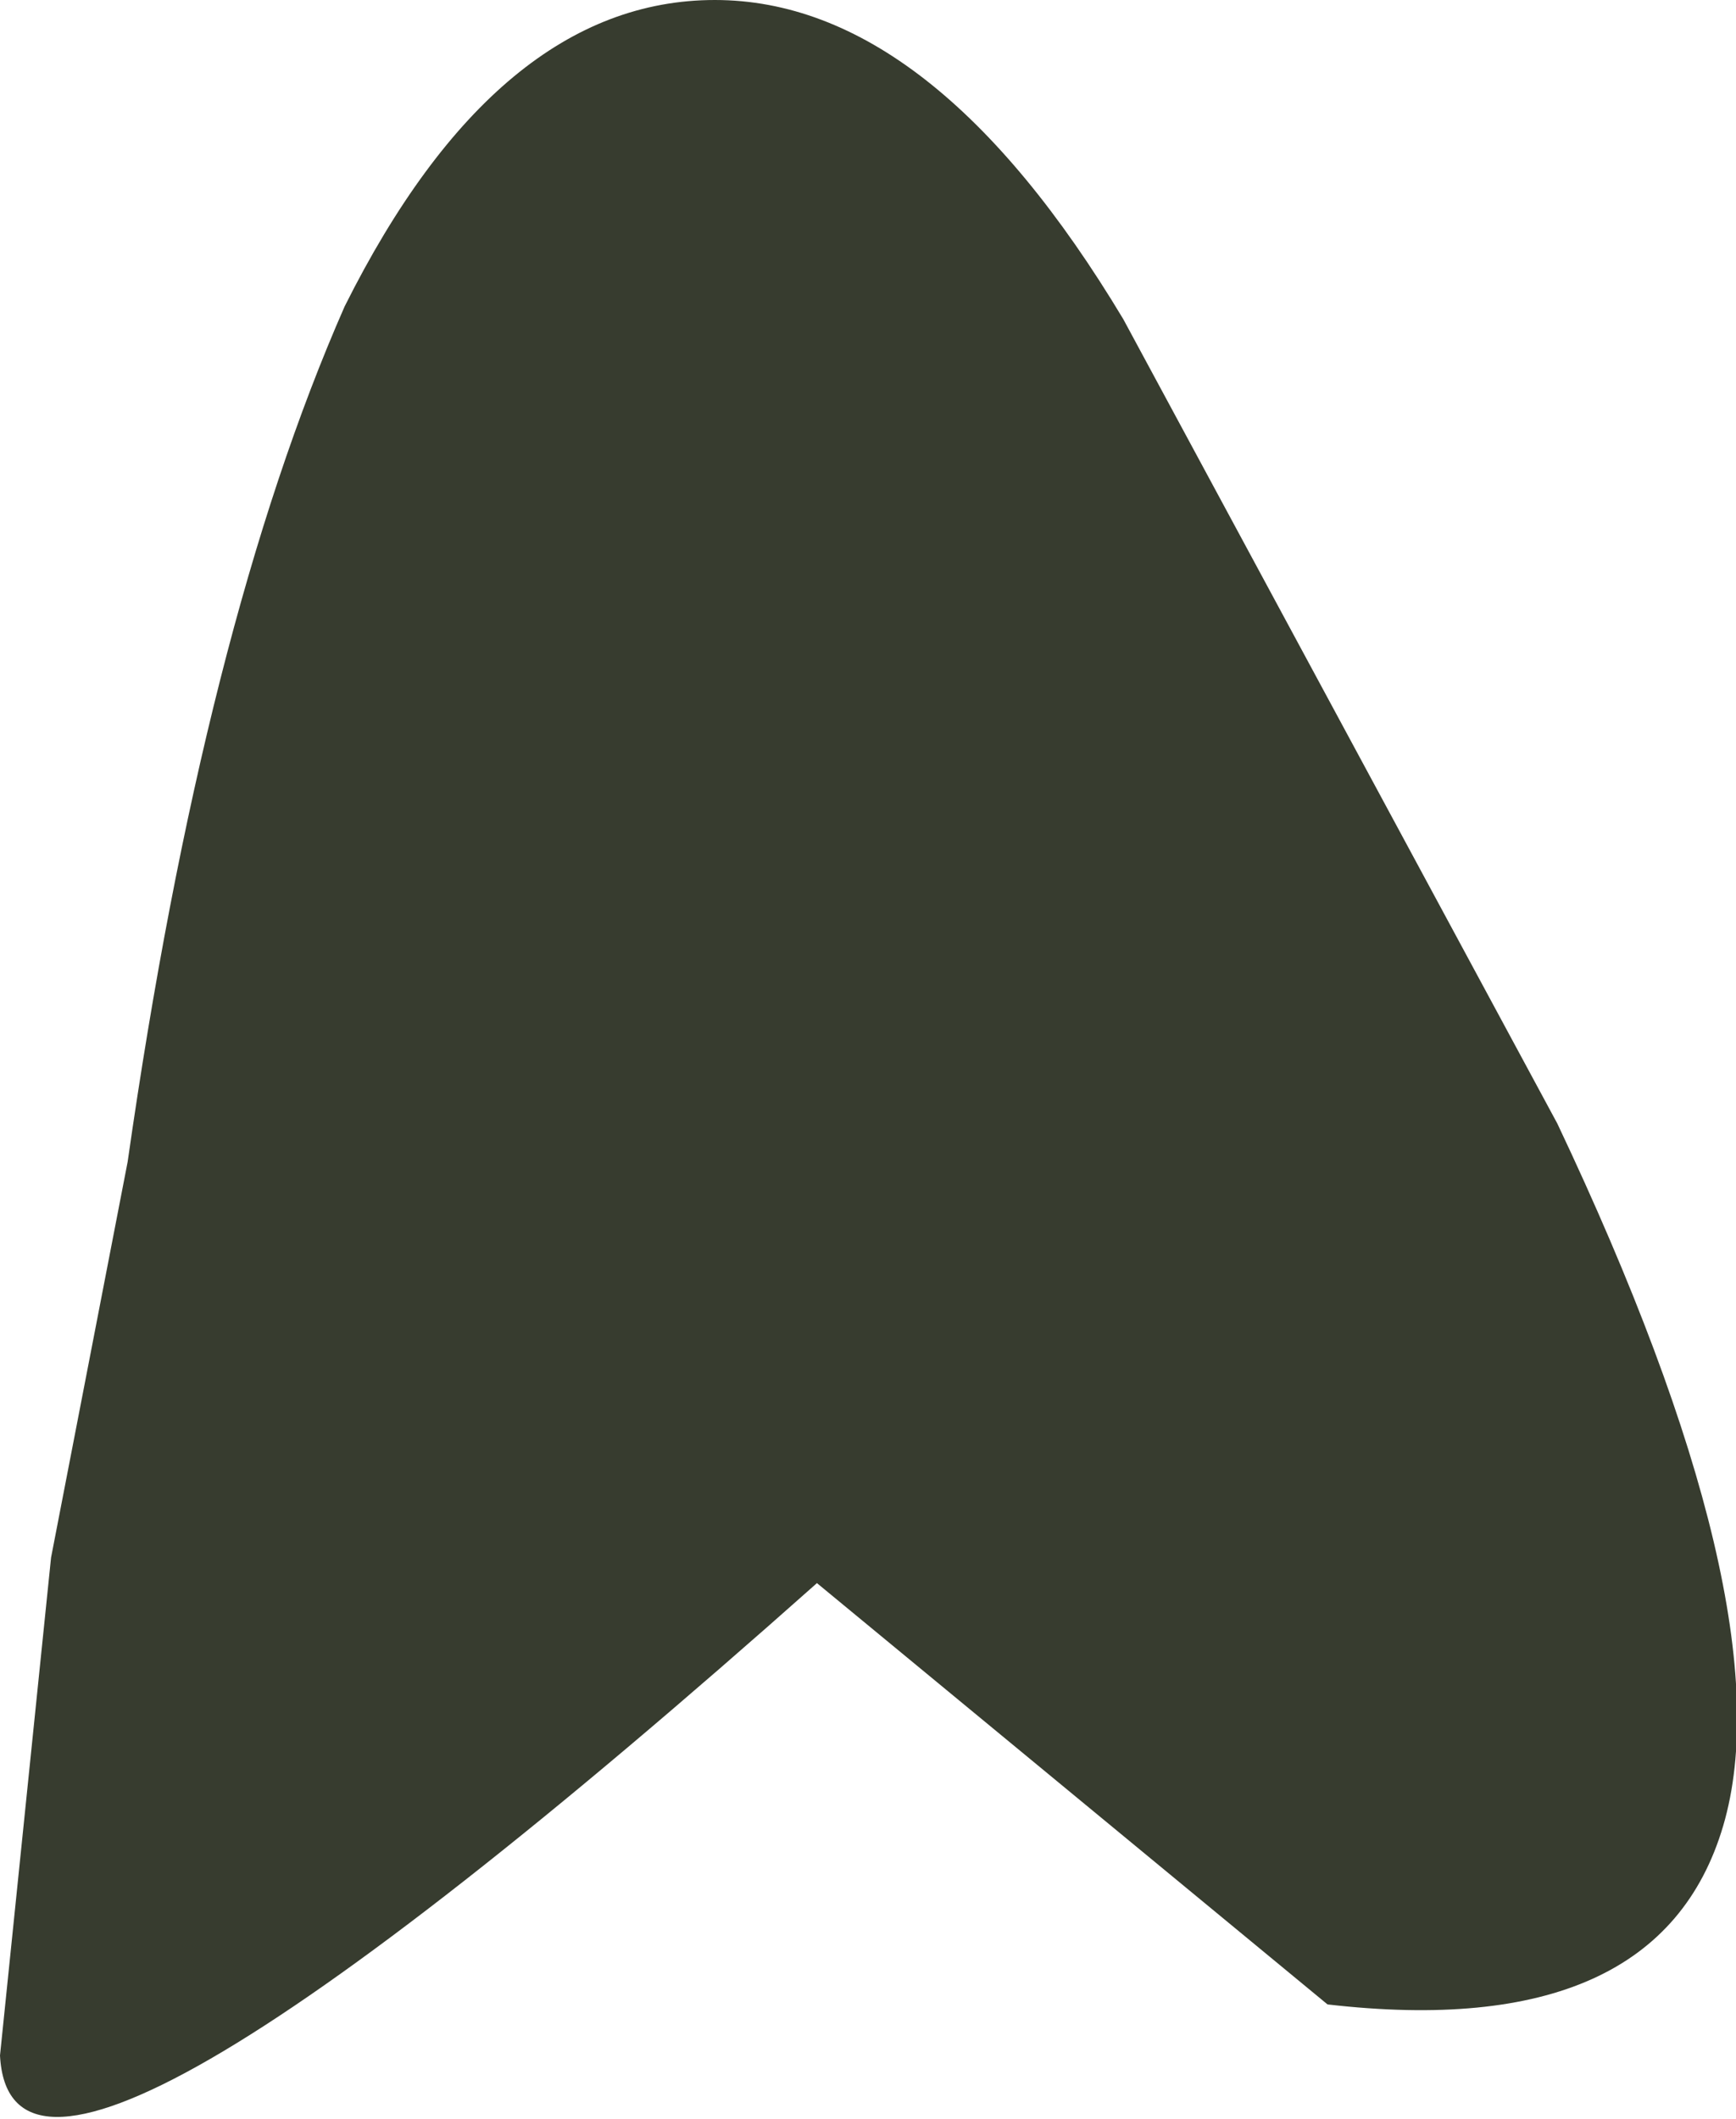 <?xml version="1.0" encoding="UTF-8" standalone="no"?>
<svg xmlns:xlink="http://www.w3.org/1999/xlink" height="8.3px" width="6.8px" xmlns="http://www.w3.org/2000/svg">
  <g transform="matrix(1.0, 0.0, 0.0, 1.0, 3.6, -9.15)">
    <path d="M3.15 16.3 Q2.9 17.15 1.6 17.0 L-0.4 15.35 Q-3.55 18.15 -3.6 17.2 L-3.4 15.25 -3.1 13.7 Q-2.8 11.6 -2.25 10.35 -1.65 9.15 -0.8 9.15 0.05 9.15 0.8 10.4 L2.5 13.55 Q3.4 15.45 3.15 16.3" fill="#373c2f" fill-rule="evenodd" stroke="none"/>
  </g>
</svg>
